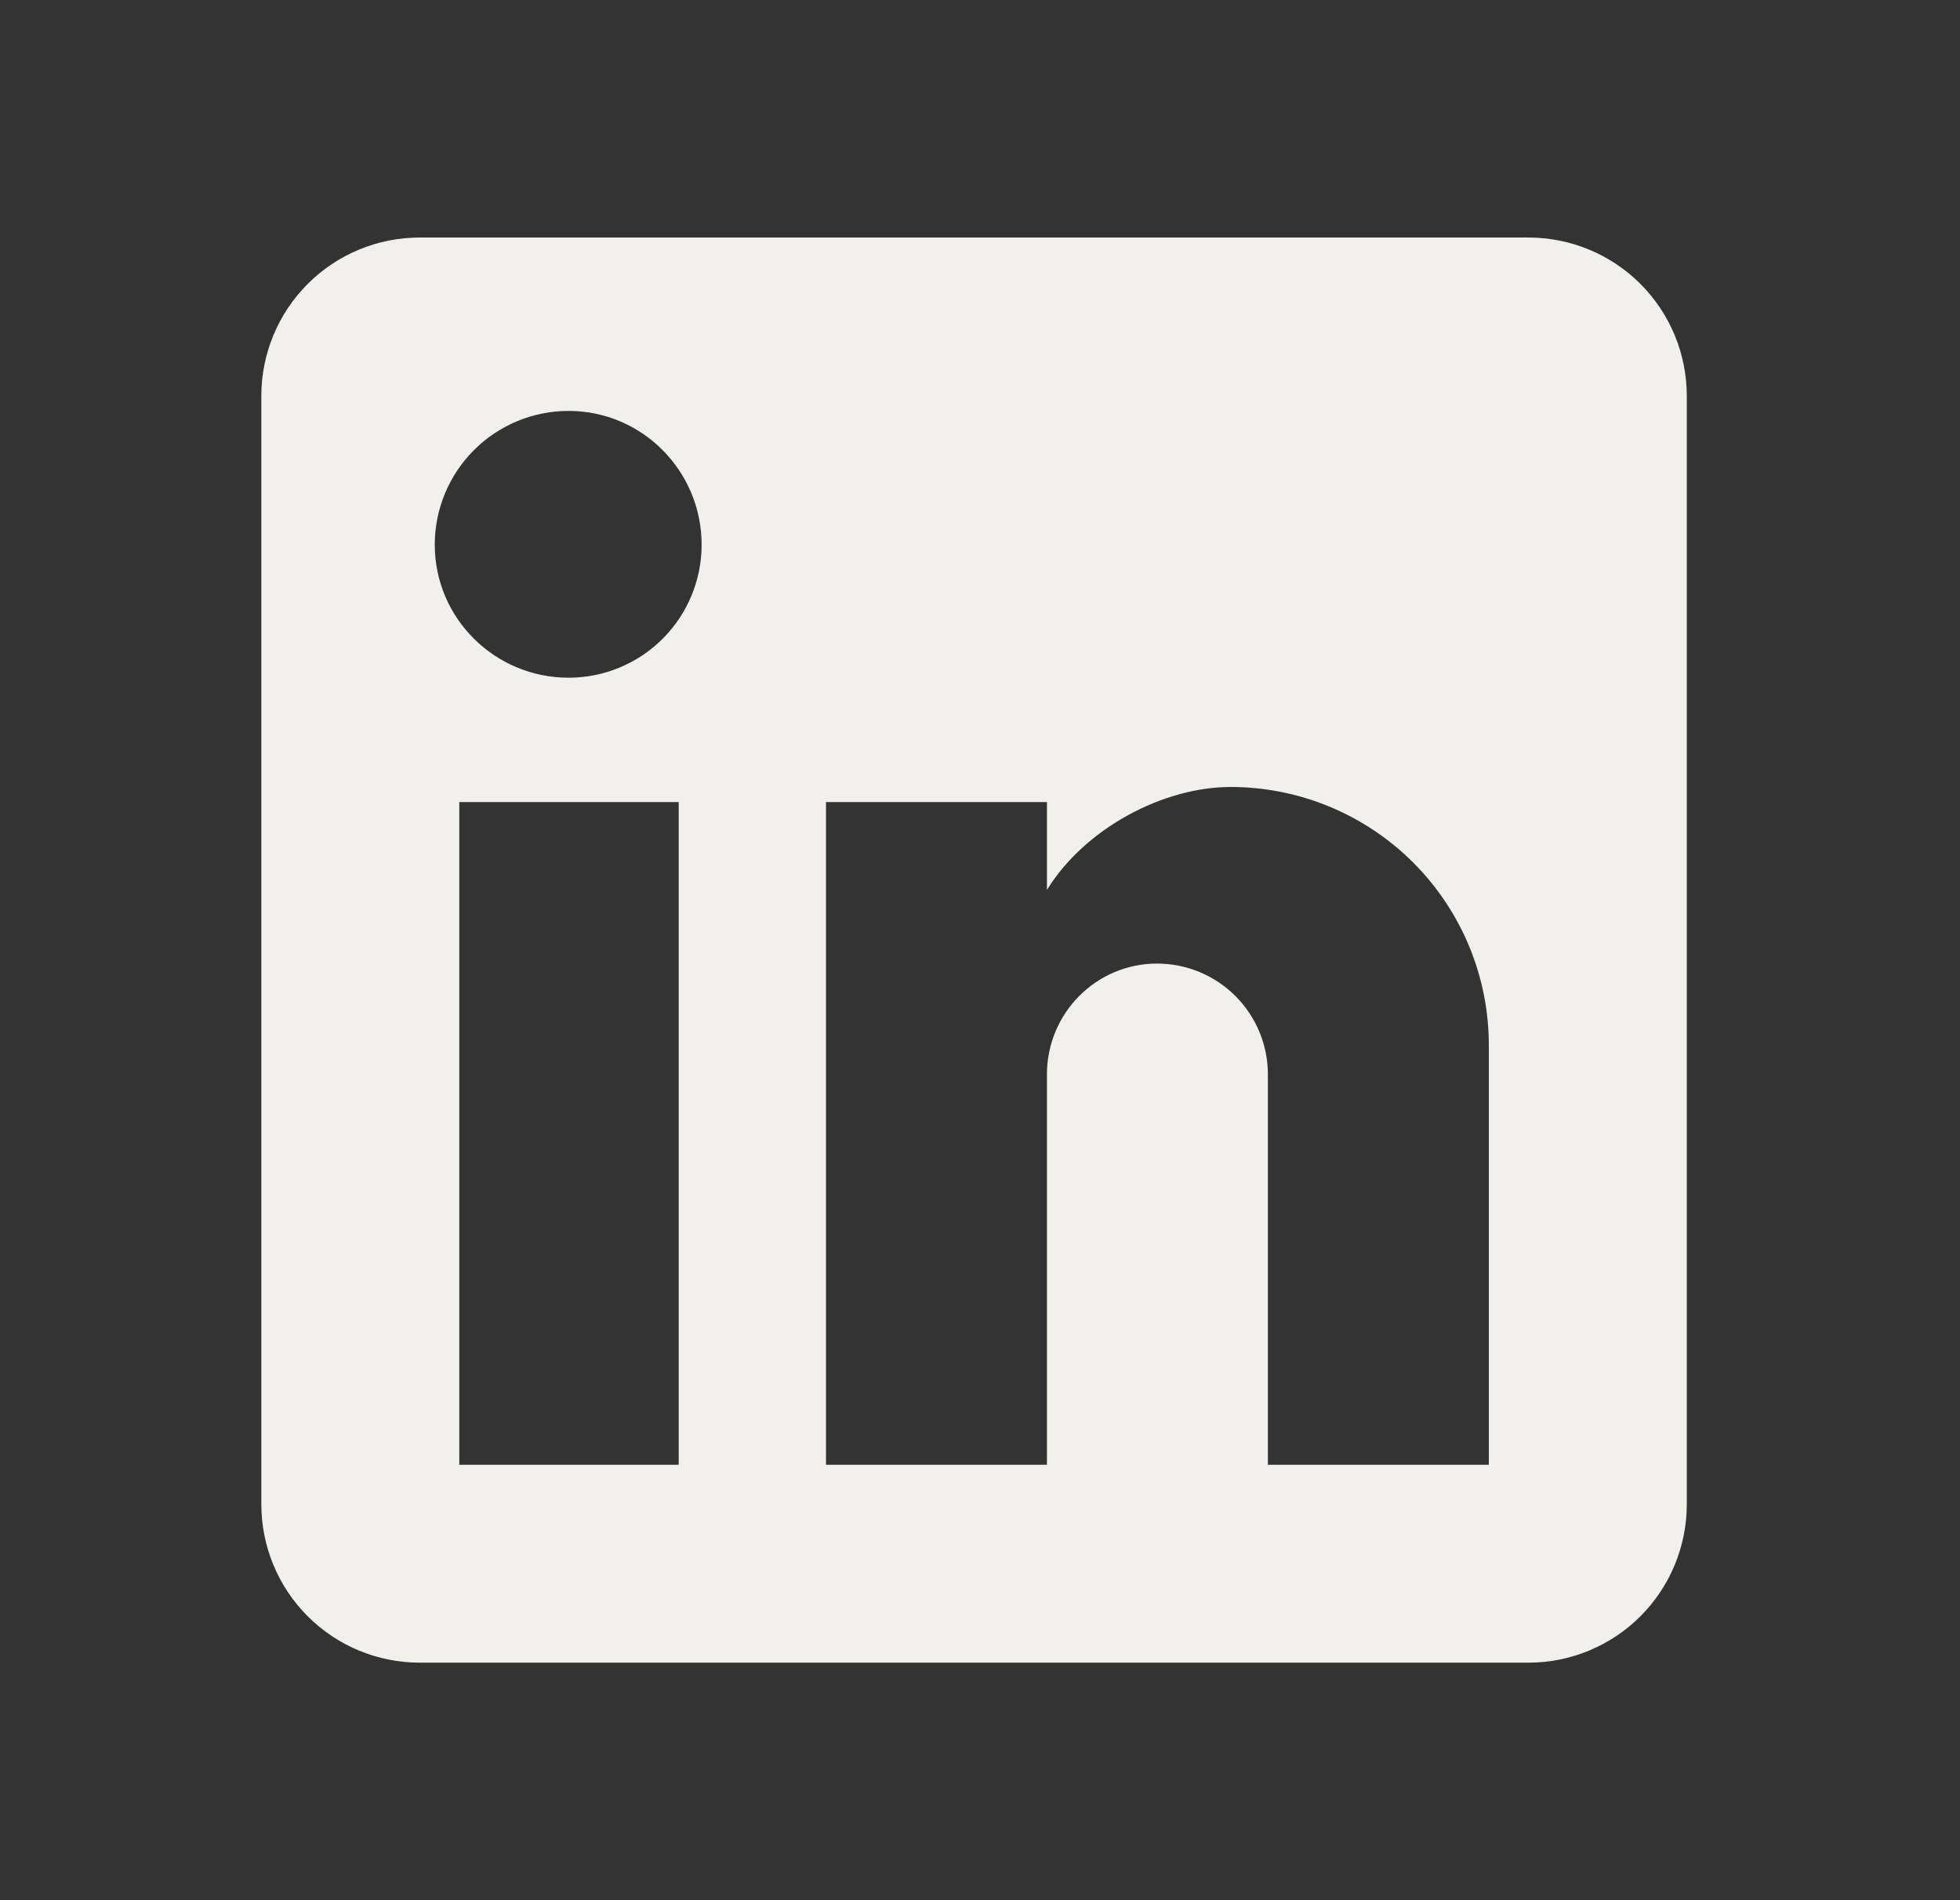 <svg width="33" height="32" viewBox="0 0 33 32" fill="none" xmlns="http://www.w3.org/2000/svg">
<rect x="0" y="0" width="33" height="32" fill="#333333" stroke="none"/>
<path d="M25.733 4C26.441 4 27.119 4.281 27.619 4.781C28.119 5.281 28.4 5.959 28.4 6.667V25.333C28.4 26.041 28.119 26.719 27.619 27.219C27.119 27.719 26.441 28 25.733 28H7.067C6.359 28 5.681 27.719 5.181 27.219C4.681 26.719 4.4 26.041 4.4 25.333V6.667C4.4 5.959 4.681 5.281 5.181 4.781C5.681 4.281 6.359 4 7.067 4H25.733ZM25.067 24.667V17.6C25.067 16.447 24.609 15.342 23.794 14.526C22.978 13.711 21.873 13.253 20.72 13.253C19.587 13.253 18.267 13.947 17.627 14.987V13.507H13.907V24.667H17.627V18.093C17.627 17.067 18.453 16.227 19.48 16.227C19.975 16.227 20.45 16.423 20.8 16.773C21.15 17.123 21.347 17.598 21.347 18.093V24.667H25.067ZM9.573 11.413C10.167 11.413 10.737 11.177 11.157 10.757C11.577 10.337 11.813 9.767 11.813 9.173C11.813 7.933 10.813 6.92 9.573 6.92C8.976 6.92 8.402 7.157 7.98 7.58C7.557 8.003 7.32 8.576 7.32 9.173C7.32 10.413 8.333 11.413 9.573 11.413ZM11.427 24.667V13.507H7.733V24.667H11.427Z" fill="#F1F0ED"/>
</svg>
